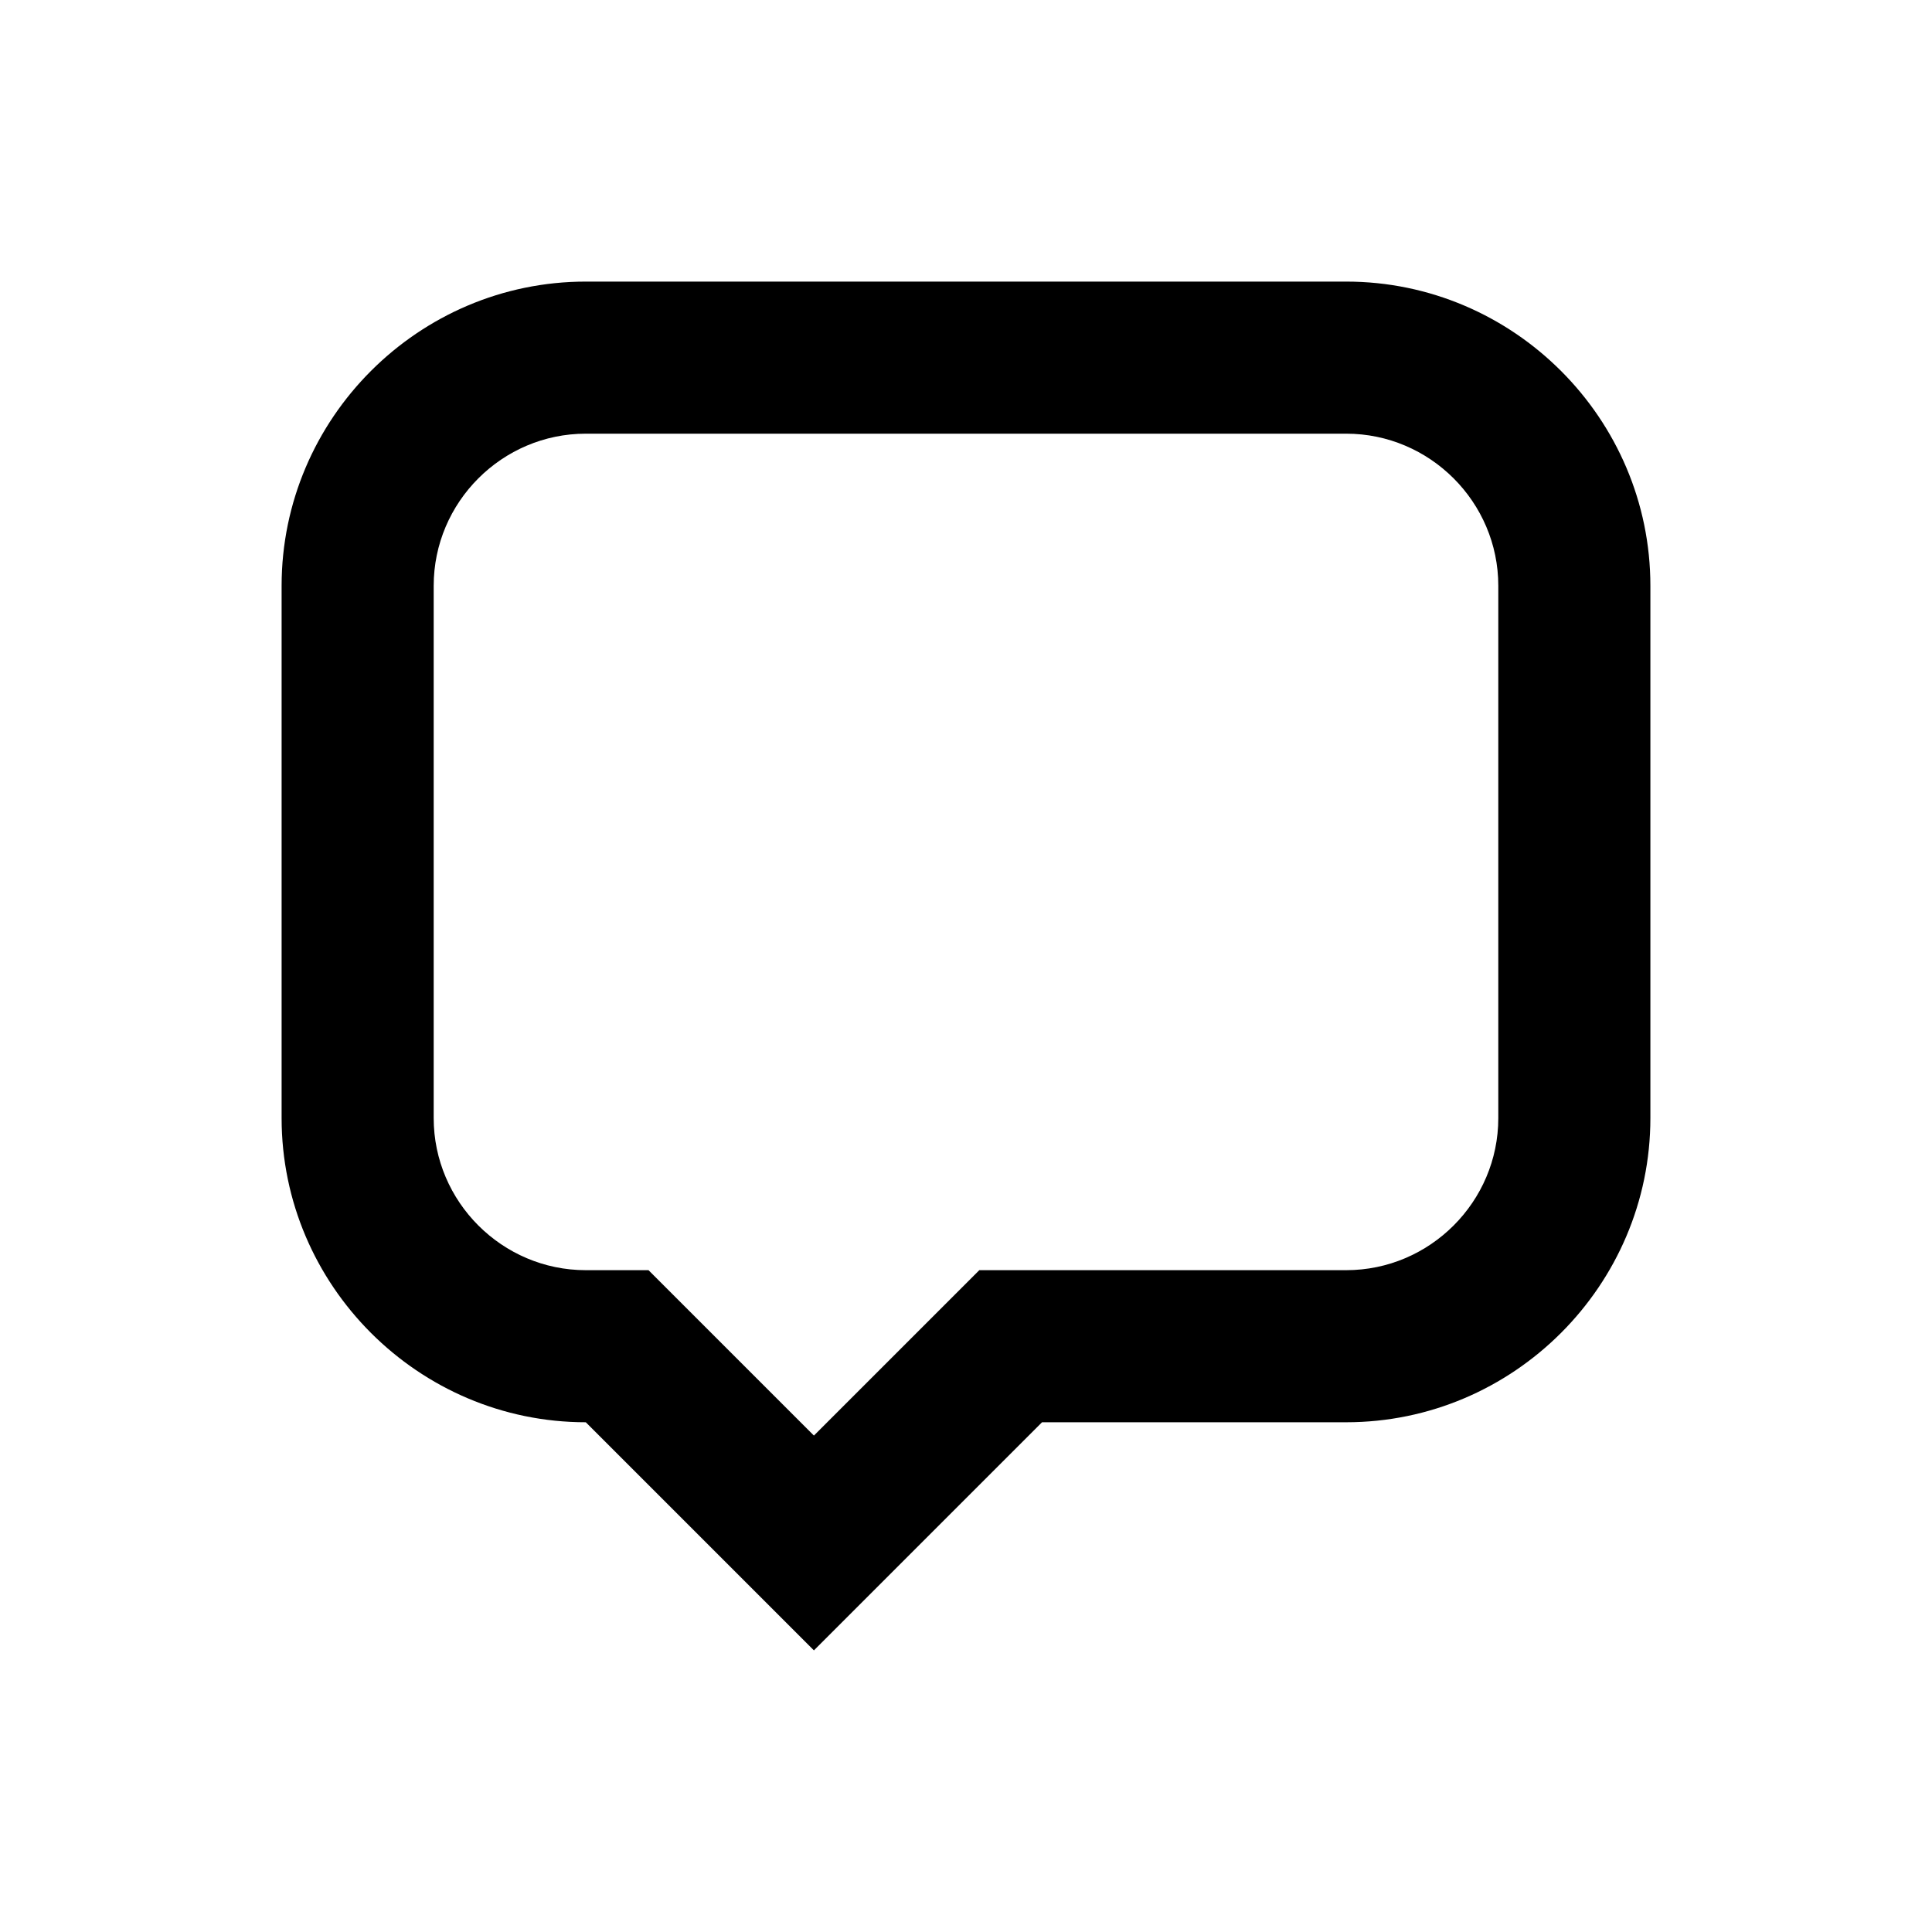 <?xml version="1.0" encoding="UTF-8"?>
<!-- Uploaded to: ICON Repo, www.svgrepo.com, Generator: ICON Repo Mixer Tools -->
<svg fill="#000000" width="800px" height="800px" version="1.1" viewBox="144 144 512 512" xmlns="http://www.w3.org/2000/svg">
 <path d="m500.76 258.93c22.168 0 40.305 18.137 40.305 40.305v141.07c0 22.168-18.137 40.305-40.305 40.305h-97.234l-43.832 43.832-43.832-43.832h-16.625c-22.168 0-40.305-18.137-40.305-40.305v-141.07c0-22.168 18.137-40.305 40.305-40.305h201.52m0-40.305h-201.52c-44.336 0-80.609 36.273-80.609 80.609v141.07c0 44.336 36.273 80.609 80.609 80.609l60.457 60.457 60.457-60.457h80.609c44.336 0 80.609-36.273 80.609-80.609v-141.07c0-44.336-36.277-80.609-80.609-80.609z"/>
</svg>